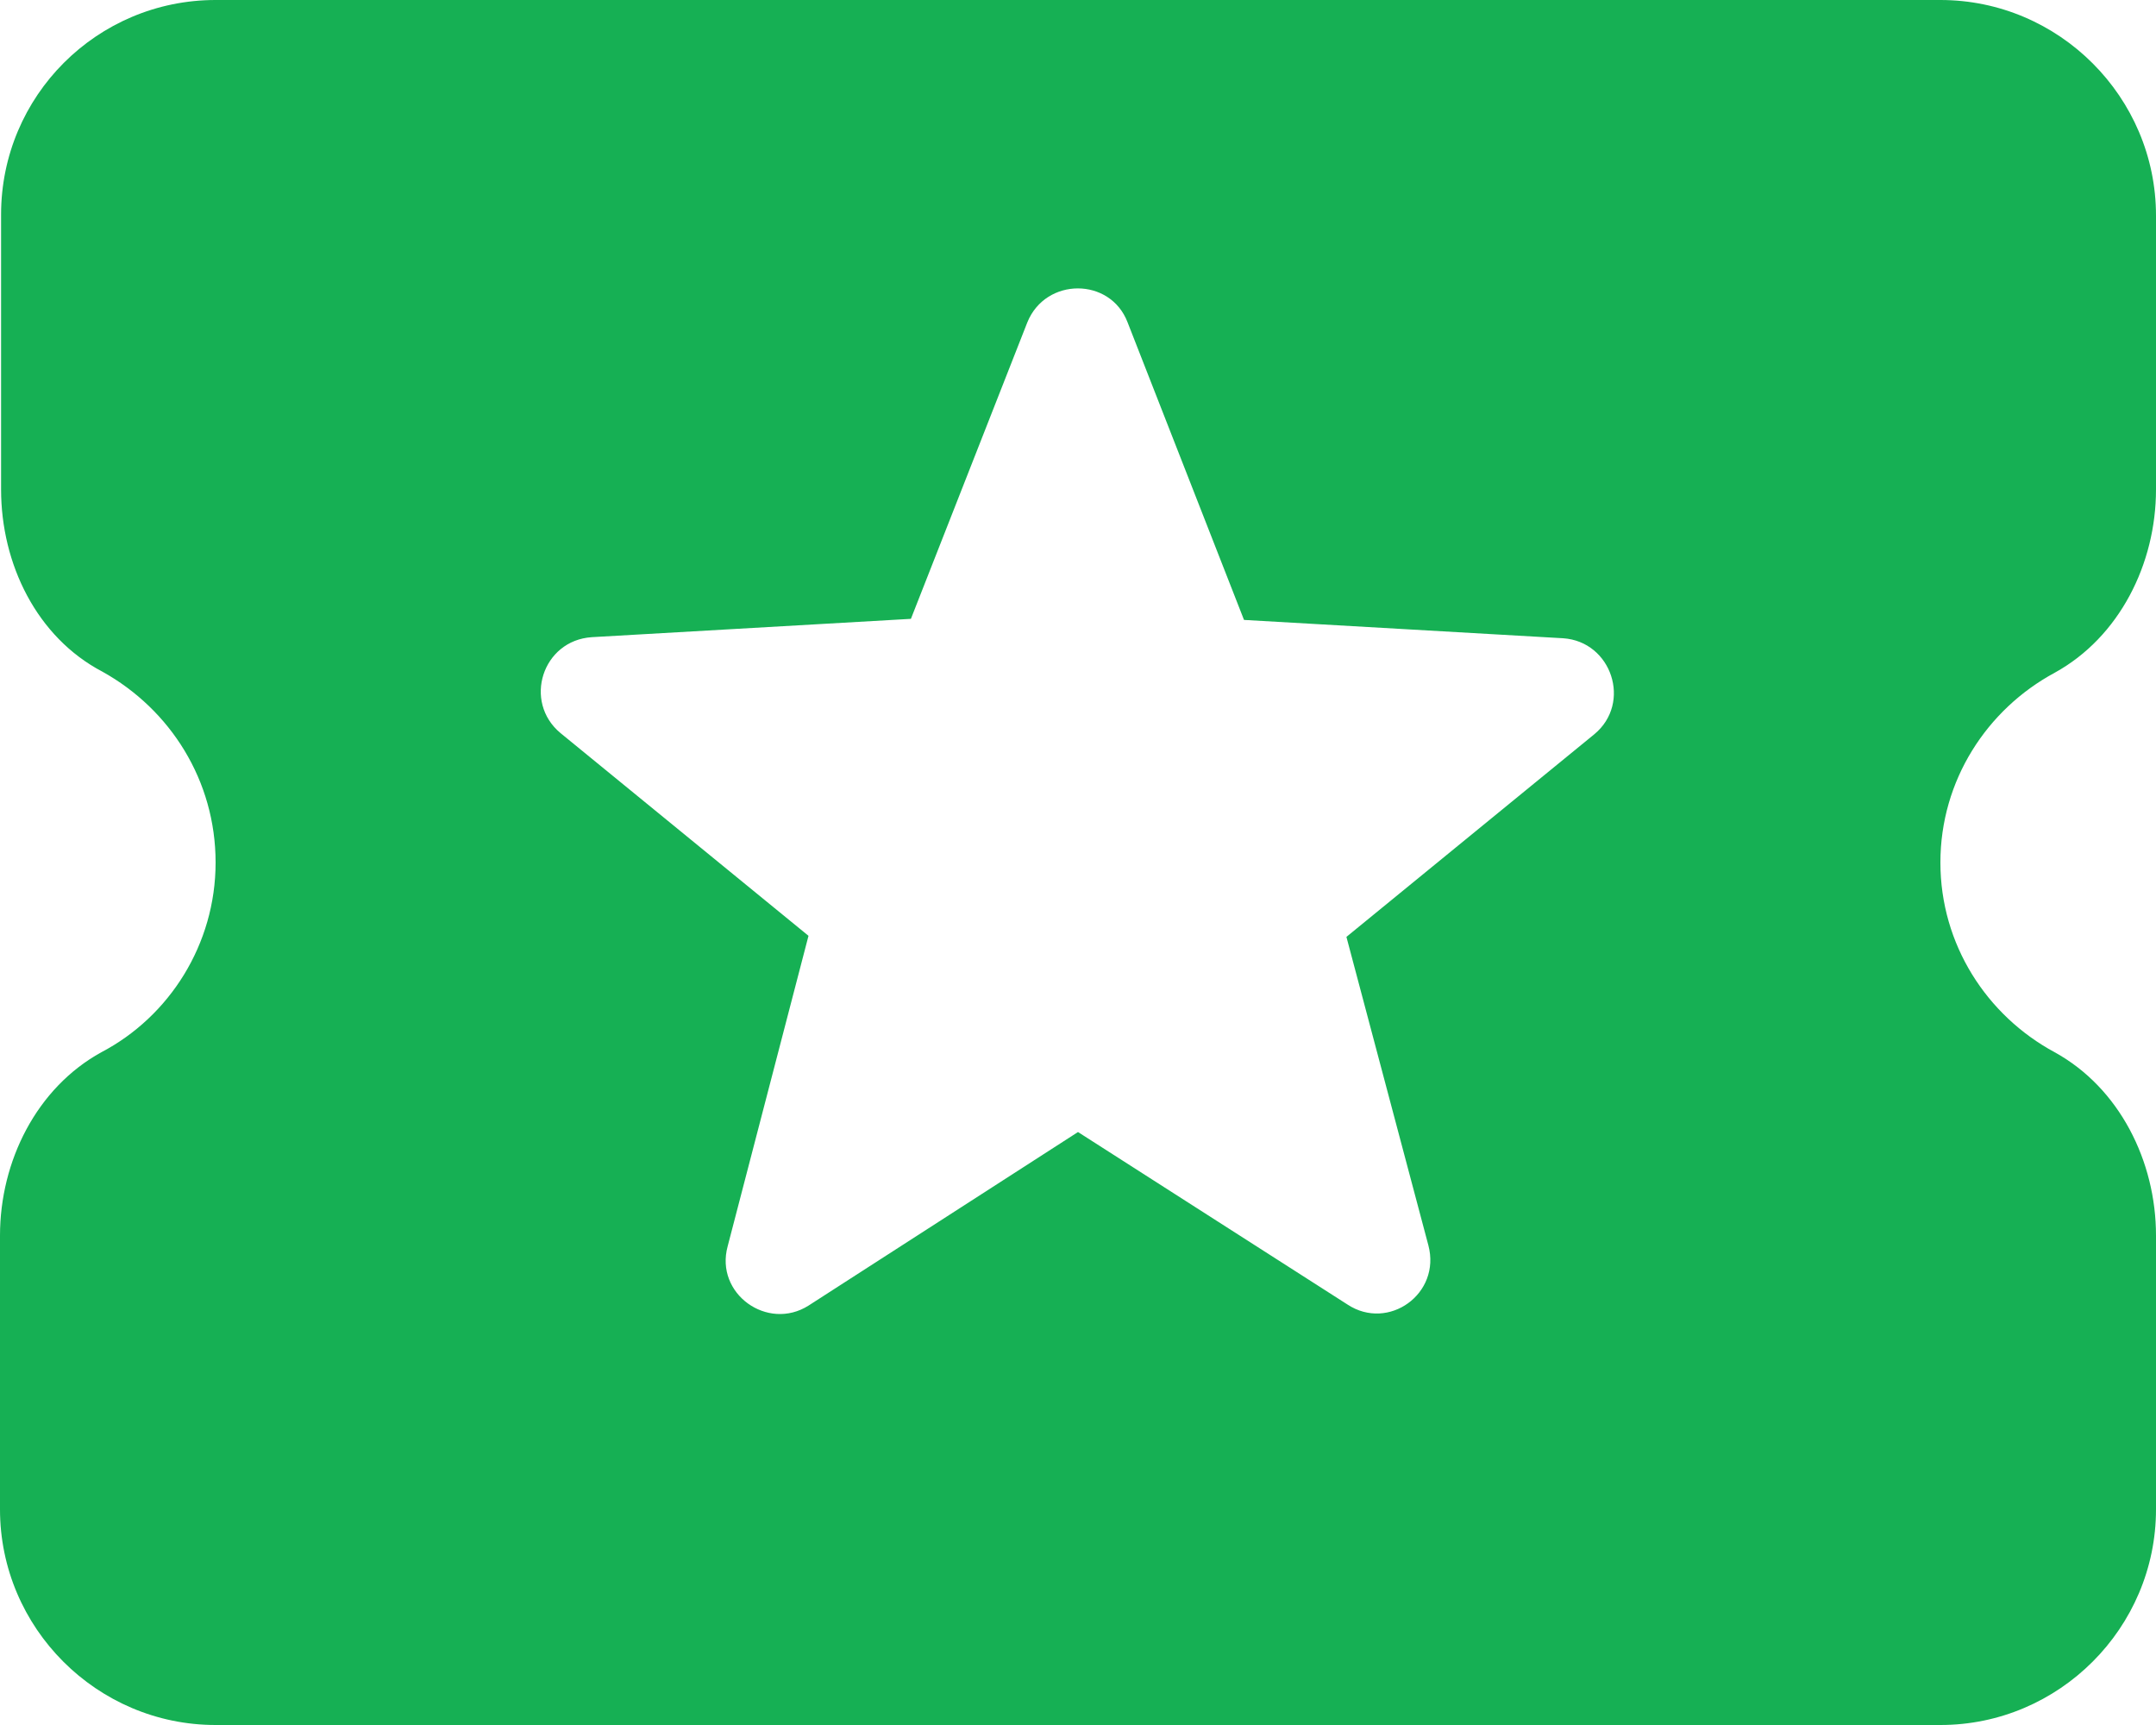 <svg width="50" height="40" viewBox="0 0 50 40" fill="none" xmlns="http://www.w3.org/2000/svg">
<path d="M45 20C45 18.1 46.075 16.45 47.65 15.6C49.15 14.775 50 13.075 50 11.35V5C50 2.25 47.75 0 45 0H5C2.25 0 0.025 2.225 0.025 4.975V11.35C0.025 13.075 0.85 14.775 2.375 15.575C3.95 16.45 5 18.1 5 20C5 21.9 3.925 23.575 2.35 24.4C0.85 25.225 0 26.925 0 28.65V35C0 37.75 2.25 40 5 40H45C47.75 40 50 37.75 50 35V28.65C50 26.925 49.15 25.225 47.65 24.4C46.075 23.55 45 21.9 45 20ZM31.25 30.25L25 26.25L18.75 30.275C17.8 30.875 16.575 30 16.875 28.9L18.75 21.7L13 17C12.125 16.275 12.575 14.85 13.725 14.775L21.125 14.35L23.825 7.475C24.25 6.425 25.75 6.425 26.15 7.475L28.85 14.375L36.25 14.8C37.375 14.875 37.85 16.3 36.975 17.025L31.225 21.725L33.125 28.875C33.425 30 32.2 30.875 31.25 30.25Z" fill="#16B054"/>
</svg>

